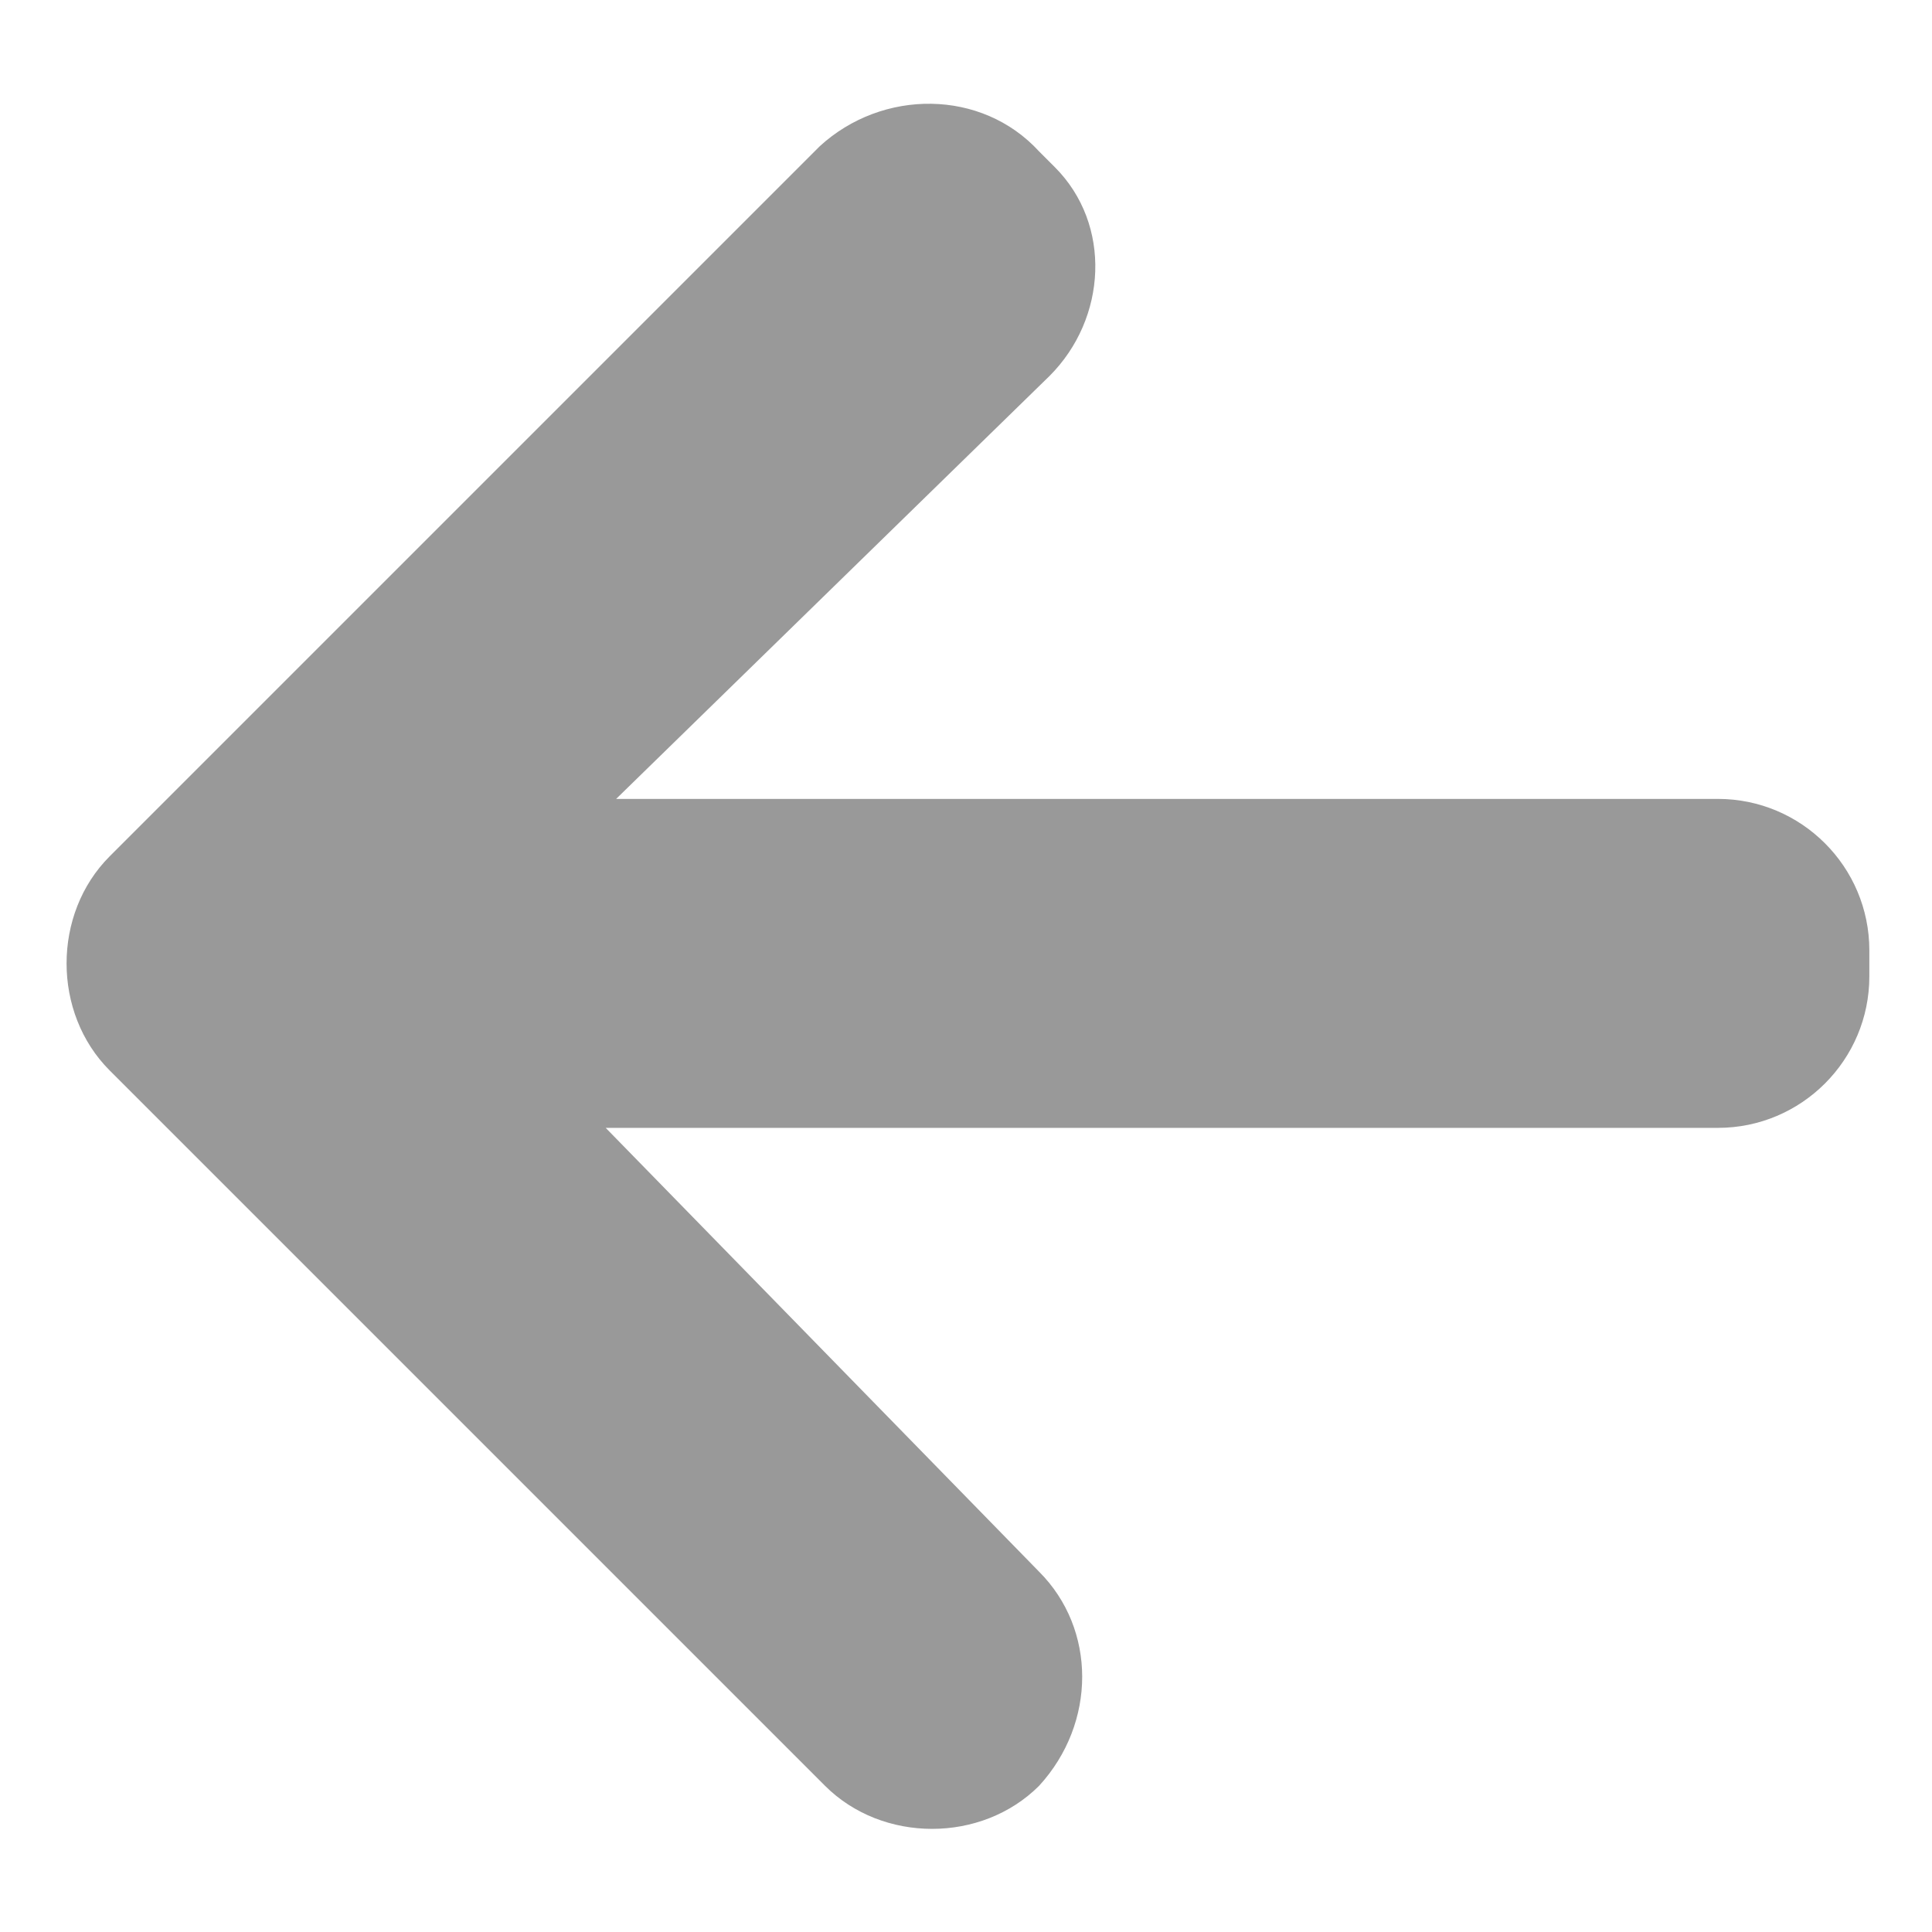 <?xml version="1.0" encoding="utf-8"?>
<!-- Generator: Adobe Illustrator 23.0.3, SVG Export Plug-In . SVG Version: 6.00 Build 0)  -->
<svg version="1.1" id="圖層_1" xmlns="http://www.w3.org/2000/svg" xmlns:xlink="http://www.w3.org/1999/xlink" x="0px" y="0px"
	 viewBox="0 0 37 37" style="enable-background:new 0 0 37 37;" xml:space="preserve">
<style type="text/css">
	.st0{fill:#999999;}
</style>
<path class="st0" d="M19.9,2.9l0.3,0.3c1.1,1.1,1,2.9-0.1,4l-8.3,8.1h21.1c1.6,0,2.9,1.3,2.9,2.9v0.5c0,1.6-1.3,2.9-2.9,2.9H11.6
	l8.3,8.5c1.1,1.1,1.1,2.9,0,4.1l0,0c-1.1,1.1-3,1.1-4.1,0L2.1,20.5c-1.1-1.1-1.1-3,0-4.1L15.7,2.8C16.9,1.7,18.8,1.7,19.9,2.9z"/>
</svg>
